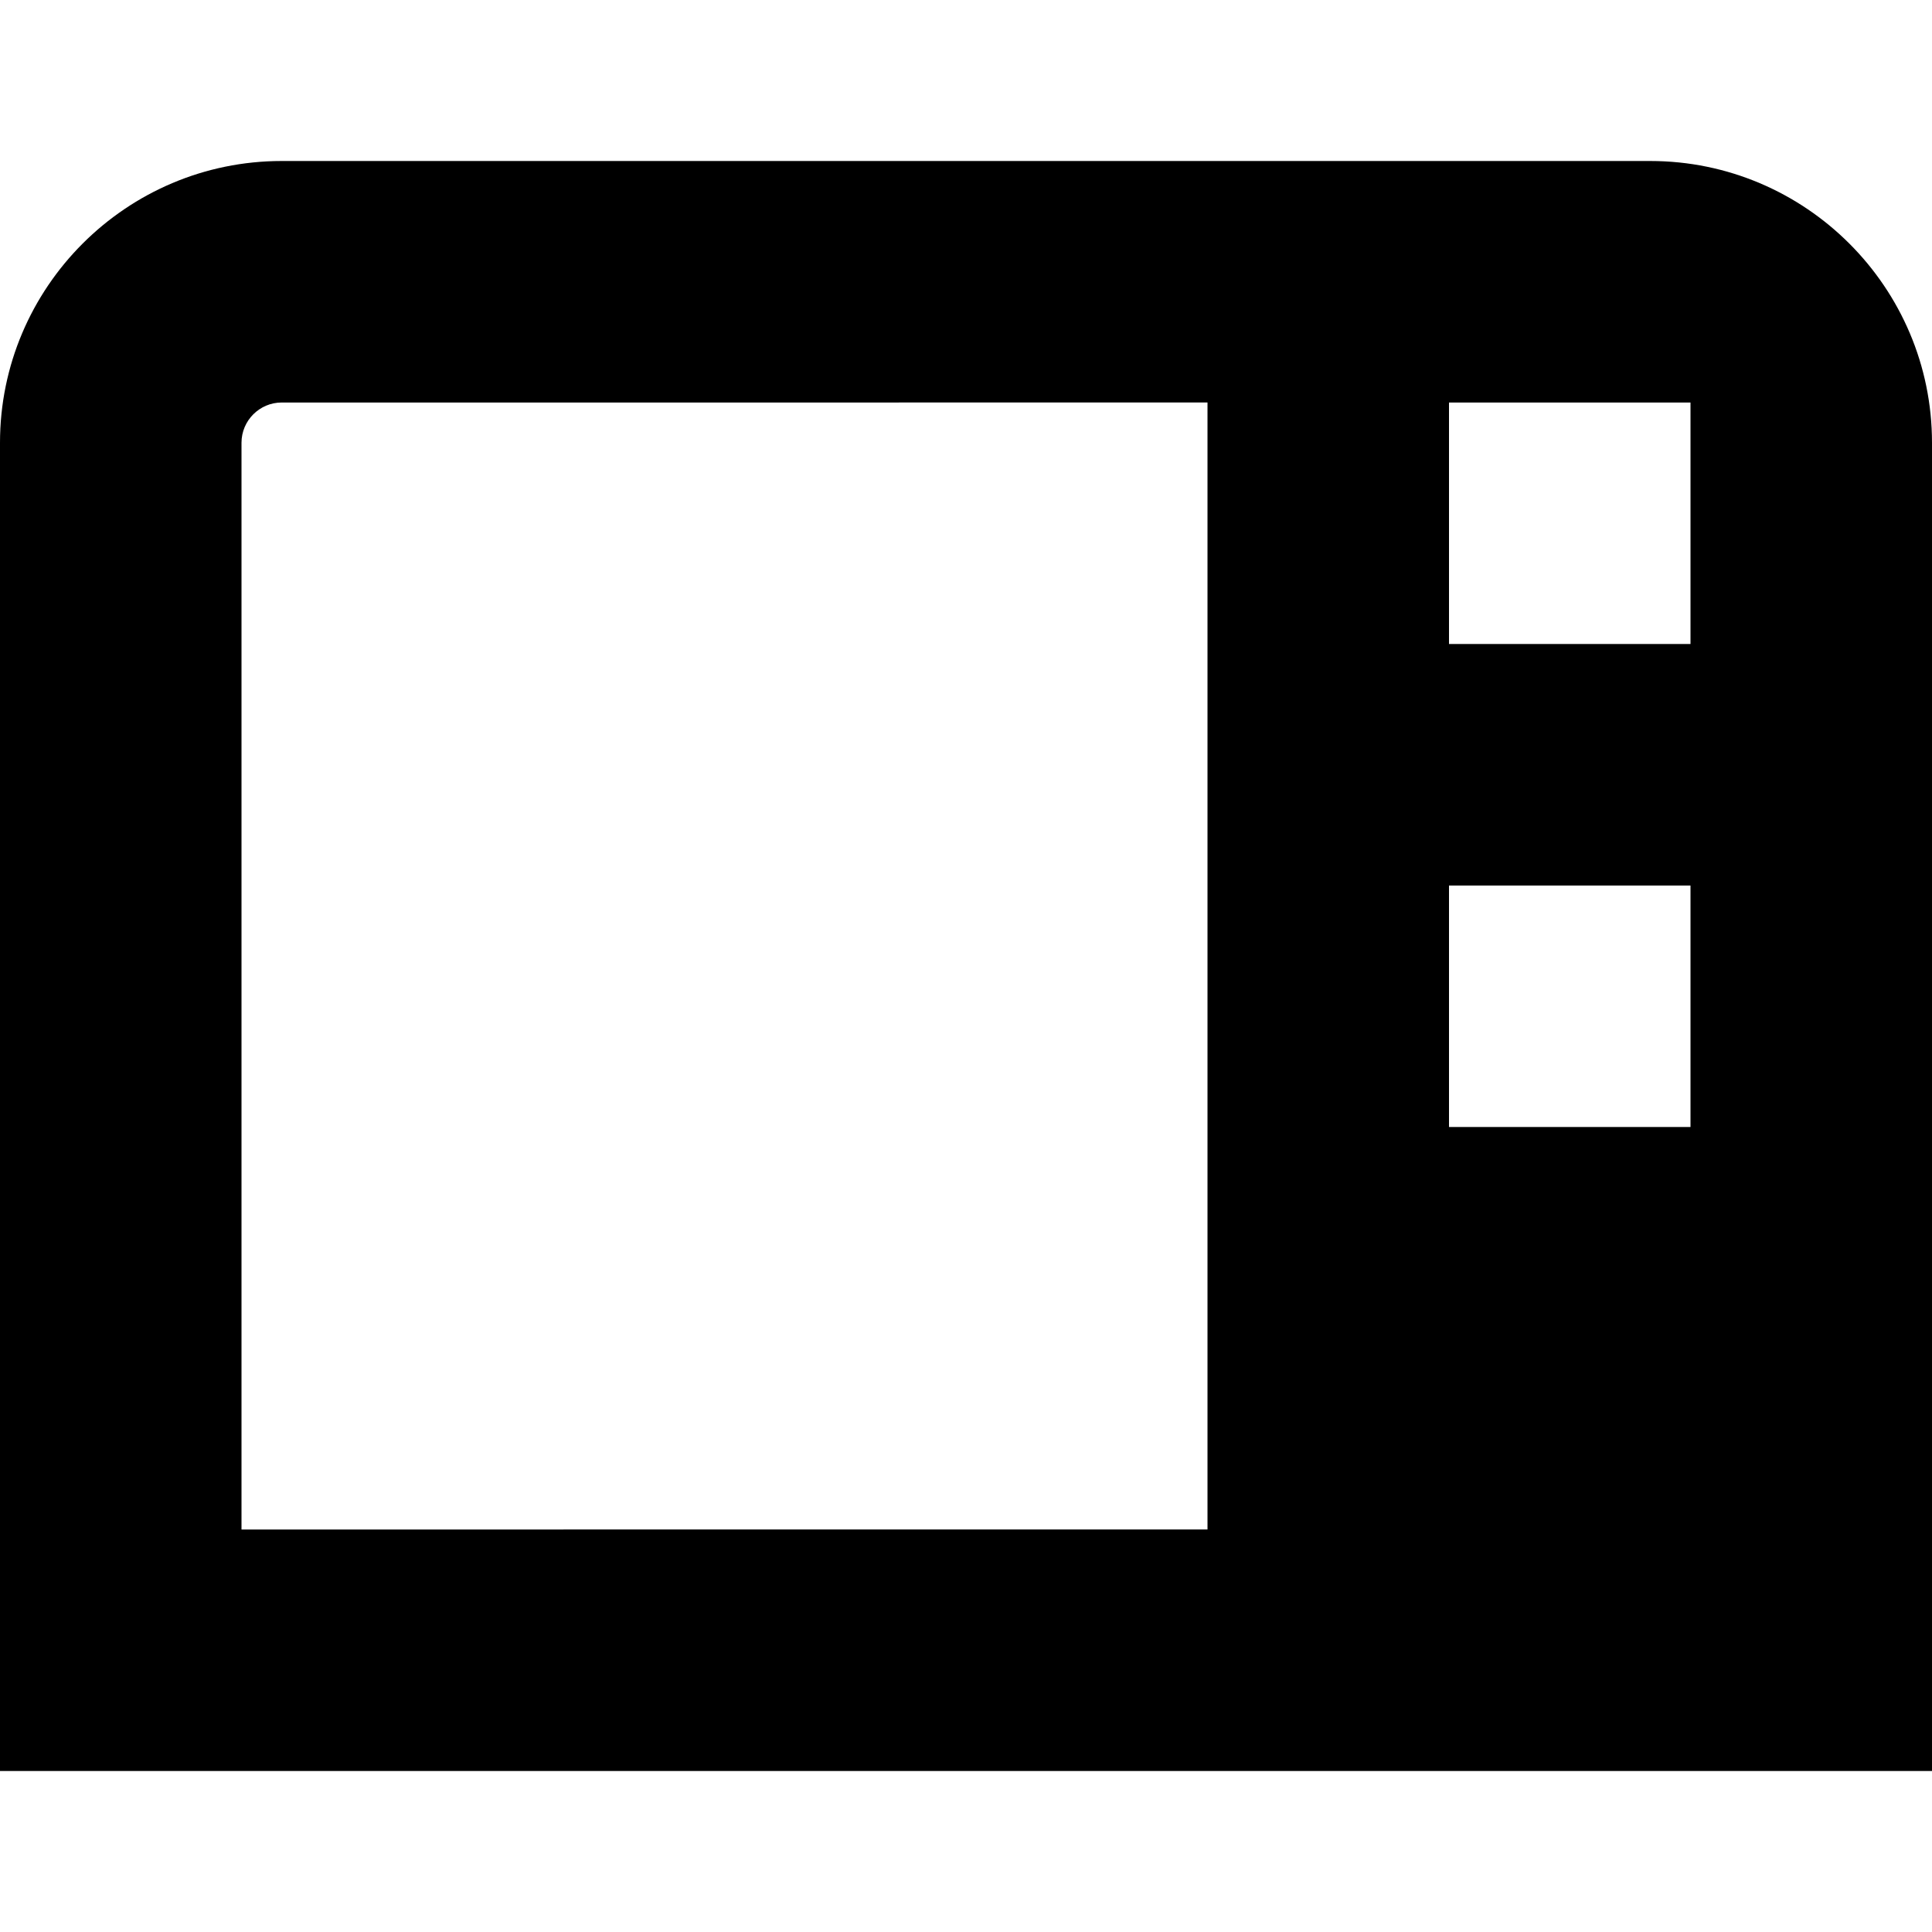 <?xml version="1.0" encoding="UTF-8"?>
<svg xmlns="http://www.w3.org/2000/svg" id="Layer_1" data-name="Layer 1" viewBox="0 0 24 24" width="512" height="512"><path d="M0,5.5V22H24V5.5c0-1.93-1.57-3.5-3.5-3.5H3.5C1.57,2,0,3.57,0,5.5Zm18,5.5h3v3h-3v-3Zm0-6h3v3h-3v-3Zm-15,.5c0-.275,.224-.5,.5-.5H15v14H3V5.5Z"/></svg>
